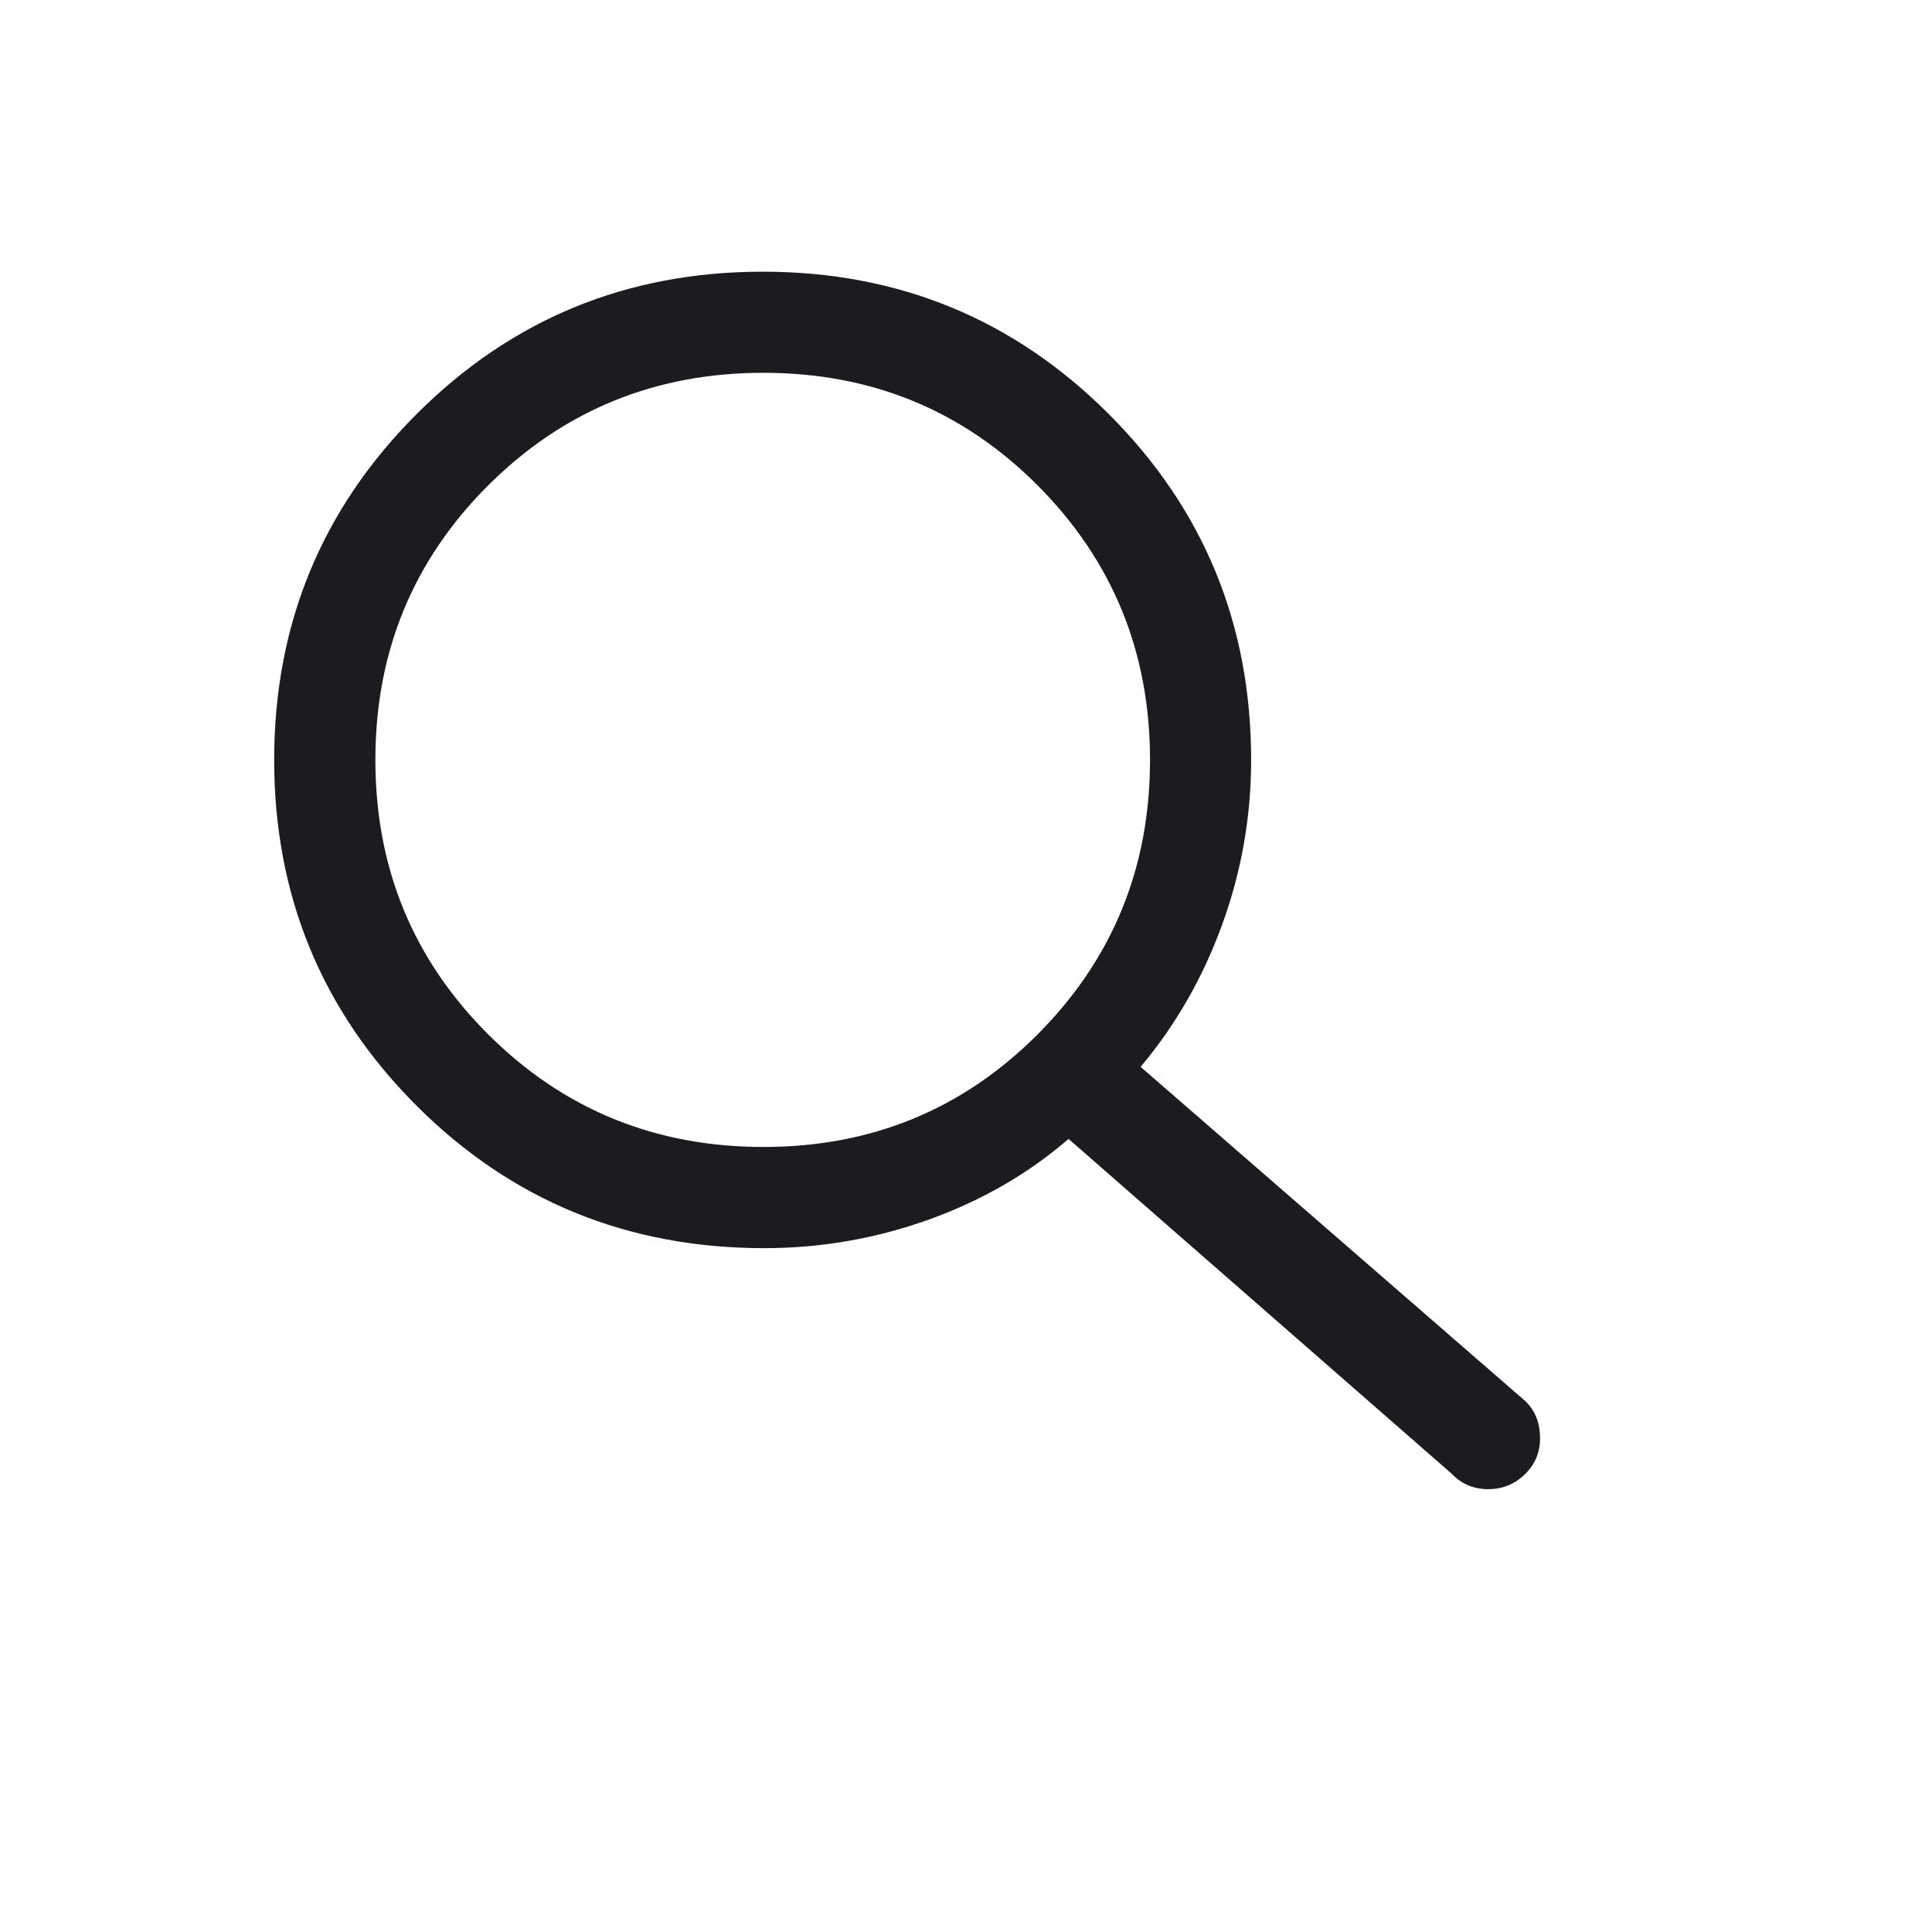 <svg xmlns="http://www.w3.org/2000/svg" width="24" height="24" viewBox="0 0 24 24" fill="none">
  <mask id="mask0_14346_17956" style="mask-type:alpha" maskUnits="userSpaceOnUse" x="0" y="0"
    width="24" height="24">
    <rect width="24" height="24" fill="#D9D9D9" />
  </mask>
  <g mask="url(#mask0_14346_17956)">
    <path
      d="M9.495 15.505C7.795 15.505 6.355 14.915 5.175 13.736C3.996 12.557 3.406 11.125 3.406 9.44C3.406 7.755 3.996 6.323 5.175 5.144C6.354 3.965 7.787 3.375 9.475 3.375C11.162 3.375 12.595 3.965 13.774 5.144C14.953 6.323 15.542 7.755 15.542 9.44C15.542 10.145 15.422 10.827 15.182 11.486C14.943 12.145 14.605 12.734 14.169 13.253L18.946 17.403C19.067 17.519 19.128 17.668 19.131 17.851C19.135 18.033 19.073 18.187 18.946 18.311C18.819 18.436 18.666 18.499 18.486 18.499C18.307 18.499 18.156 18.435 18.034 18.308L13.274 14.148C12.776 14.579 12.197 14.913 11.539 15.15C10.88 15.386 10.199 15.505 9.495 15.505ZM9.484 14.248C10.825 14.248 11.96 13.782 12.89 12.849C13.82 11.916 14.286 10.78 14.286 9.44C14.286 8.1 13.82 6.963 12.89 6.03C11.96 5.098 10.825 4.631 9.484 4.631C8.139 4.631 6.999 5.098 6.064 6.03C5.13 6.963 4.663 8.1 4.663 9.44C4.663 10.78 5.13 11.916 6.064 12.849C6.999 13.782 8.139 14.248 9.484 14.248Z"
      fill="#1C1B1F" />
  </g>
</svg>